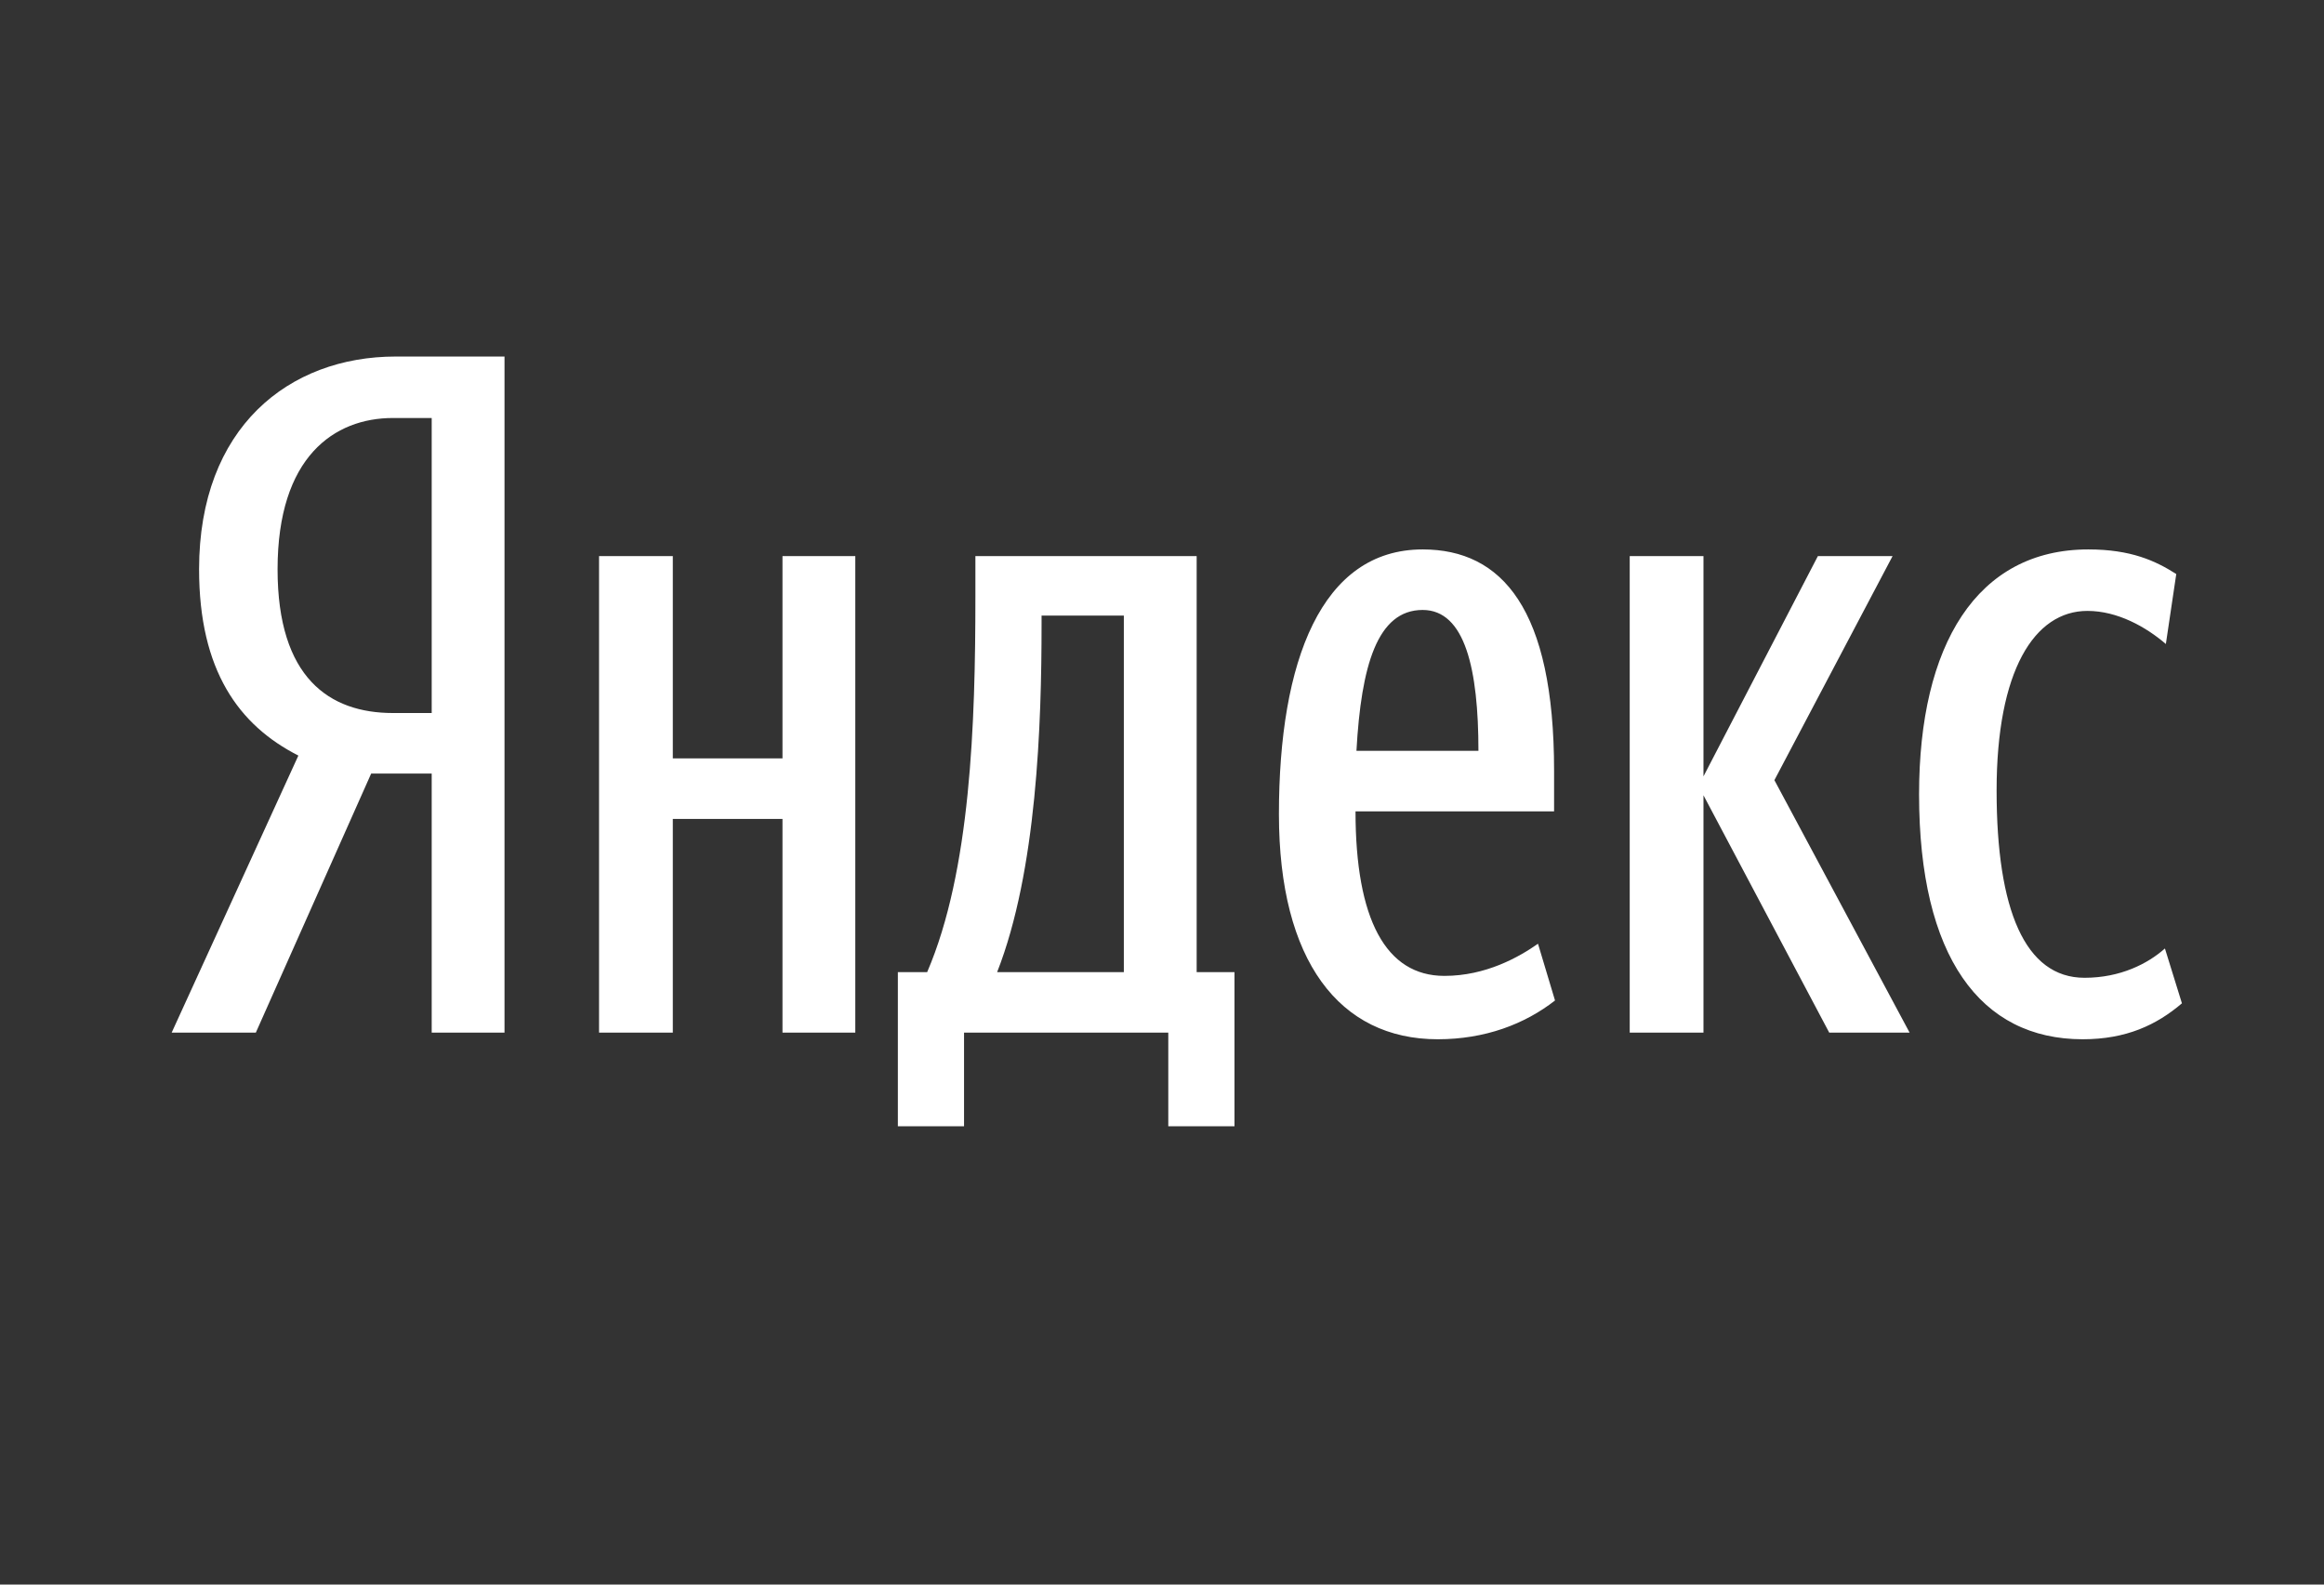 <?xml version="1.0" encoding="UTF-8"?>
<svg width="176px" height="120px" viewBox="0 0 176 120" version="1.1" xmlns="http://www.w3.org/2000/svg" xmlns:xlink="http://www.w3.org/1999/xlink">
    <rect x="0" y="0" width="176" height="120" fill="#333333" stroke="none"/>
    <!-- Generator: Sketch 63.1 (92452) - https://sketch.com -->
    <title>Group</title>
    <desc>Created with Sketch.</desc>
    <g id="Page-1" stroke="none" stroke-width="1" fill="none" fill-rule="evenodd">
        <g id="Group" transform="translate(13, 27)" fill="#FFFFFF">
            <path d="M19.693,4.655 L16.757,4.655 C12.317,4.655 8.021,7.591 8.021,16.112 C8.021,24.347 11.959,26.997 16.757,26.997 L19.693,26.997 L19.693,4.655 Z M15.11,31.58 L6.374,51.201 L1.77635684e-15,51.201 L9.596,30.219 C5.085,27.927 2.077,23.774 2.077,16.112 C2.077,5.371 8.88,-2.48689958e-14 16.972,-2.48689958e-14 L25.207,-2.48689958e-14 L25.207,51.201 L19.693,51.201 L19.693,31.58 L15.11,31.58 Z" id="Fill-22"></path>
            <path d="M132.334,33.156 C132.334,21.84 136.702,14.608 145.152,14.608 C148.375,14.608 150.236,15.467 151.812,16.471 L151.024,21.77 C149.52,20.48 147.372,19.264 145.081,19.264 C141.07,19.264 138.206,23.774 138.206,32.87 C138.206,41.892 140.354,47.048 144.866,47.048 C147.587,47.048 149.664,45.974 150.953,44.828 L152.241,48.981 C150.308,50.629 148.017,51.703 144.722,51.703 C136.989,51.703 132.334,45.472 132.334,33.156 L132.334,33.156 Z M116.007,33.227 L116.007,51.202 L110.421,51.202 L110.421,15.111 L116.007,15.111 L116.007,31.794 L124.672,15.111 L130.329,15.111 L121.378,32.081 L131.618,51.202 L125.531,51.202 L116.007,33.227 Z M89.726,29.861 L98.964,29.861 C98.964,23.703 97.961,19.192 94.739,19.192 C91.302,19.192 90.084,23.416 89.726,29.861 L89.726,29.861 Z M95.885,51.703 C88.438,51.703 83.855,45.76 83.855,34.66 C83.855,23.058 87.077,14.608 94.739,14.608 C100.754,14.608 104.693,19.119 104.693,31.364 L104.693,34.444 L89.655,34.444 C89.655,42.608 91.946,46.904 96.386,46.904 C99.537,46.904 102.043,45.472 103.475,44.469 L104.764,48.767 C102.473,50.556 99.465,51.703 95.885,51.703 L95.885,51.703 Z M72.11,19.62 L65.88,19.62 L65.88,20.265 C65.88,27.857 65.522,38.956 62.515,46.618 L72.11,46.618 L72.11,19.62 Z M80.489,58.291 L75.476,58.291 L75.476,51.202 L60.008,51.202 L60.008,58.291 L54.996,58.291 L54.996,46.618 L57.216,46.618 C60.51,38.956 60.868,27.785 60.868,18.189 L60.868,15.111 L77.625,15.111 L77.625,46.618 L80.489,46.618 L80.489,58.291 Z M51.773,15.111 L51.773,51.202 L46.259,51.202 L46.259,35.017 L37.953,35.017 L37.953,51.202 L32.367,51.202 L32.367,15.111 L37.953,15.111 L37.953,30.434 L46.259,30.434 L46.259,15.111 L51.773,15.111 Z" id="Fill-24"></path>
        </g>
    </g>
</svg>